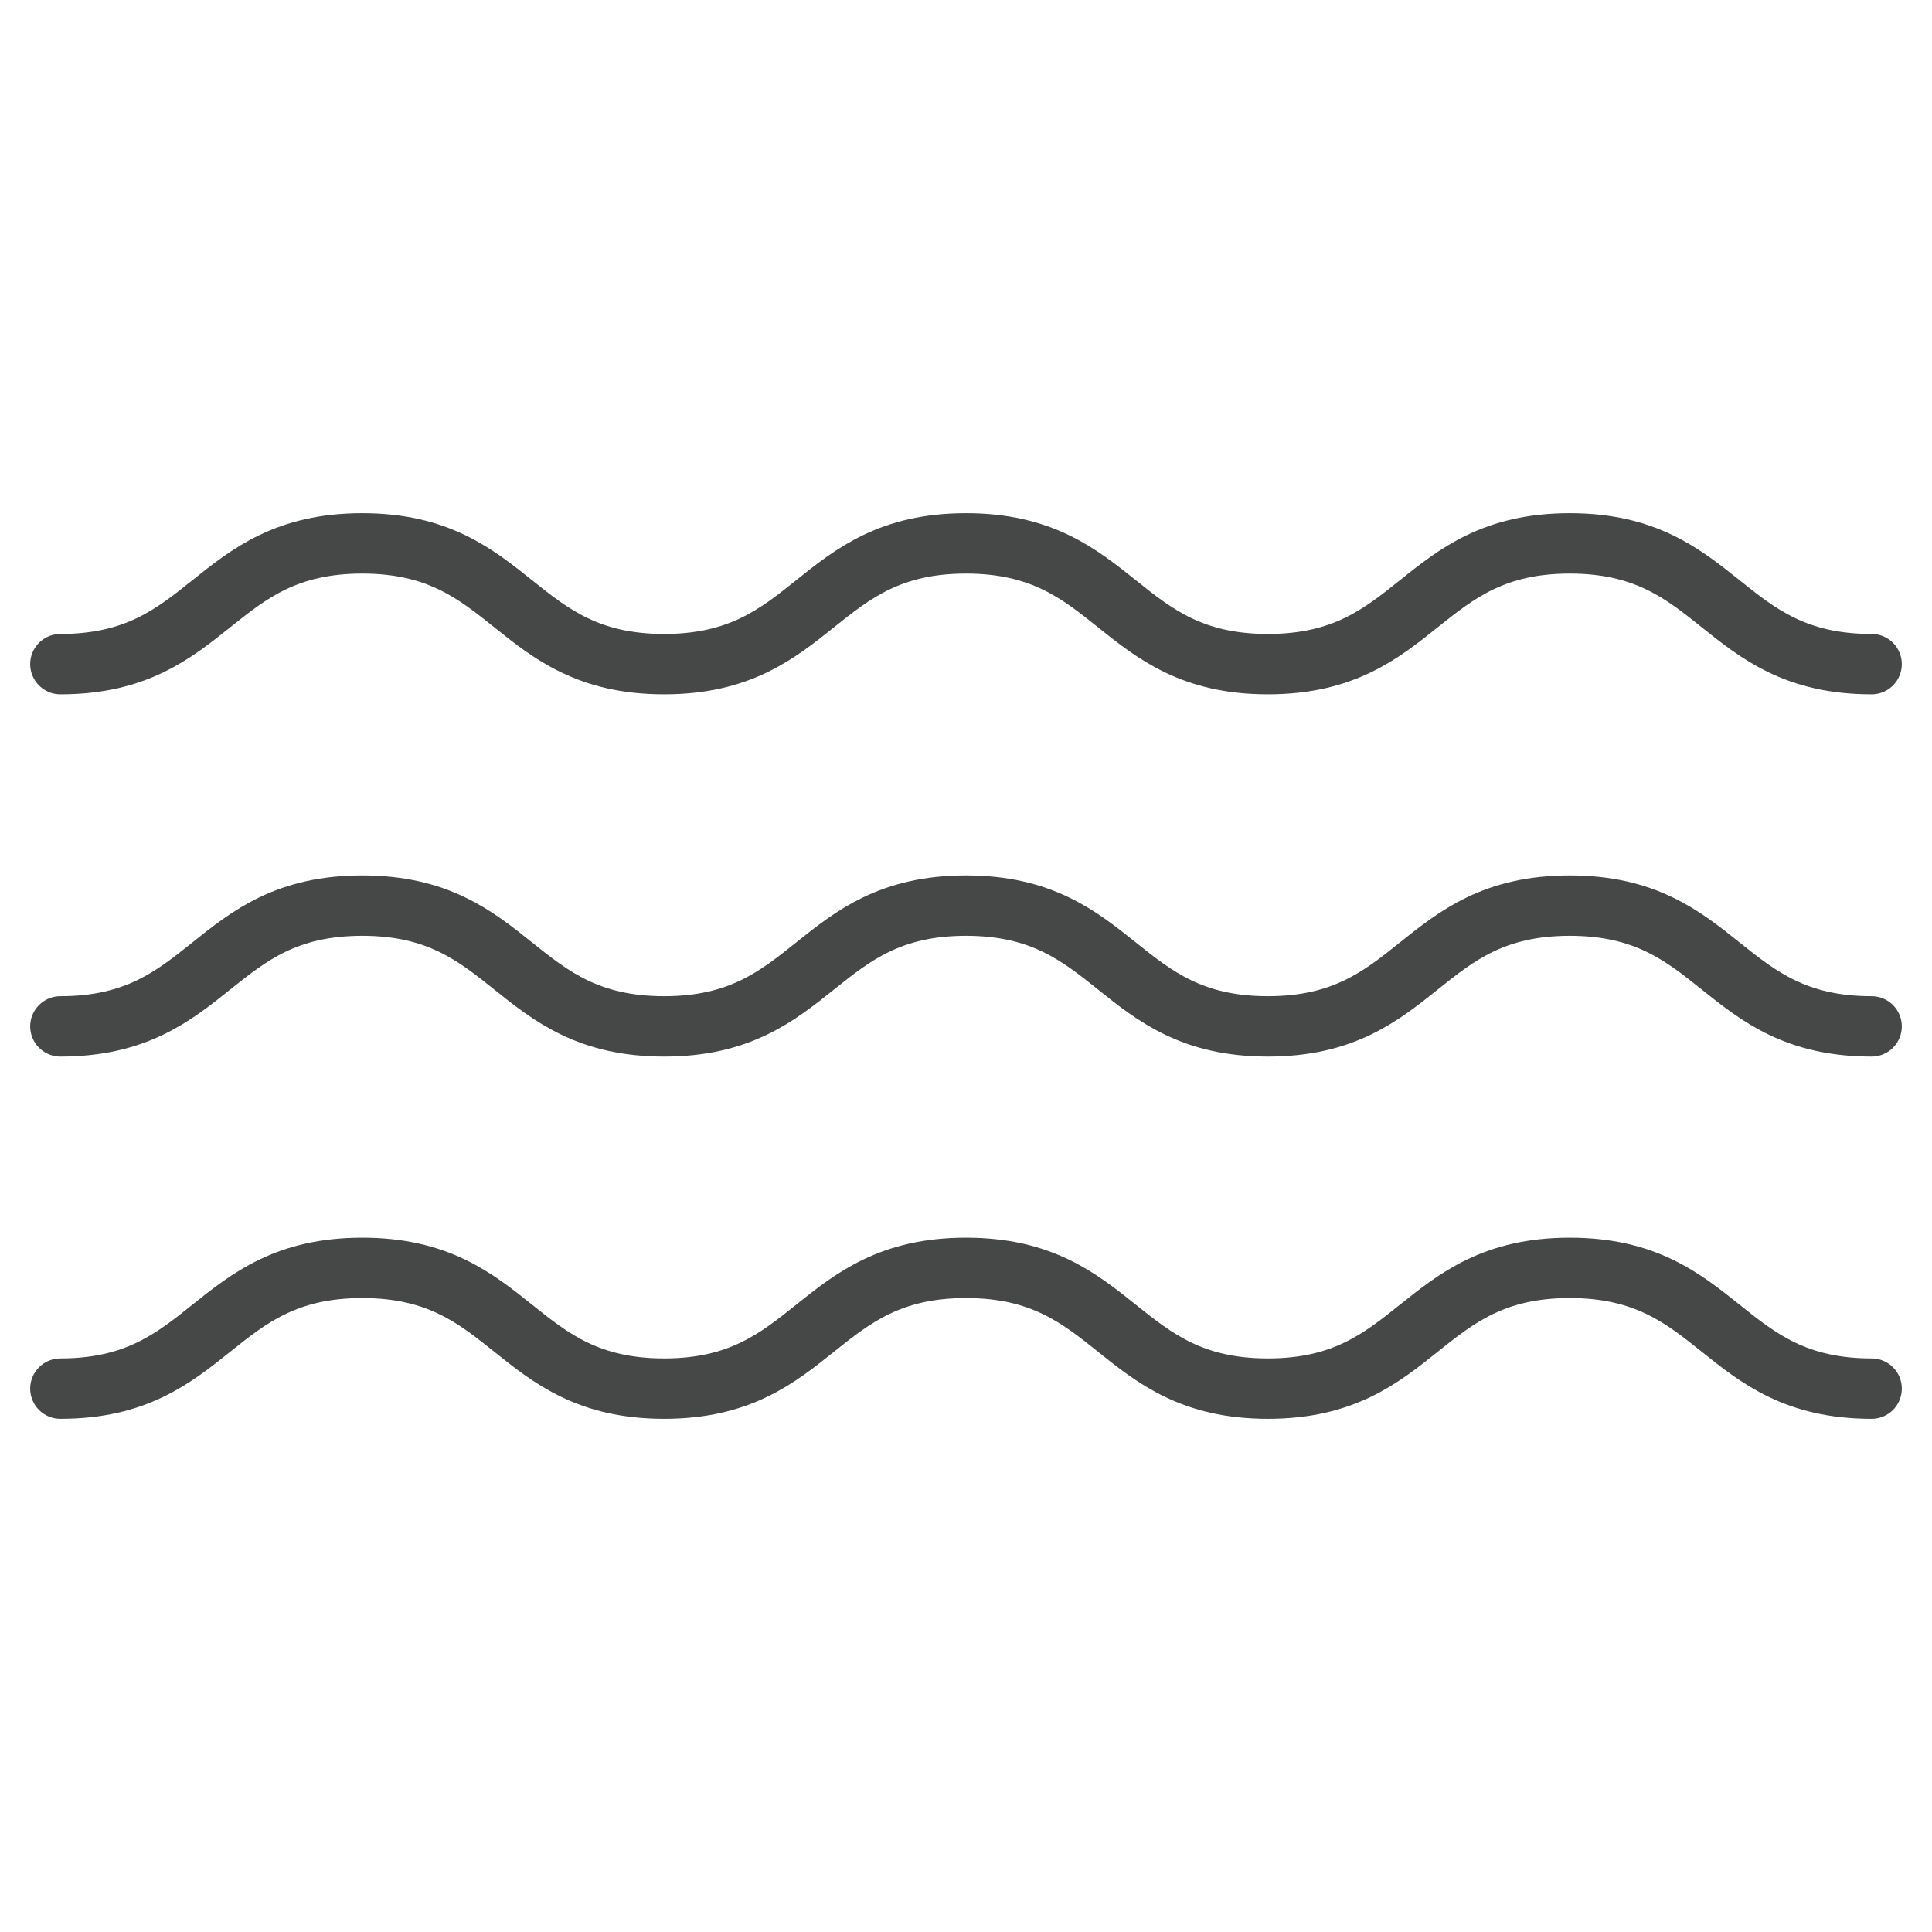 <svg xmlns="http://www.w3.org/2000/svg" viewBox="0 0 64 64" id="Image"><g stroke-width="2" stroke-linejoin="round" stroke-linecap="round" stroke="#464747" fill="none"><path d="m62 22c-5 0-5-4-10-4s-5 4-10 4-5-4-10-4-5 4-10 4-5-4-10-4-5 4-10 4"></path><path d="m62 34c-5 0-5-4-10-4s-5 4-10 4-5-4-10-4-5 4-10 4-5-4-10-4-5 4-10 4"></path><path d="m62 46c-5 0-5-4-10-4s-5 4-10 4-5-4-10-4-5 4-10 4-5-4-10-4-5 4-10 4"></path></g></svg>